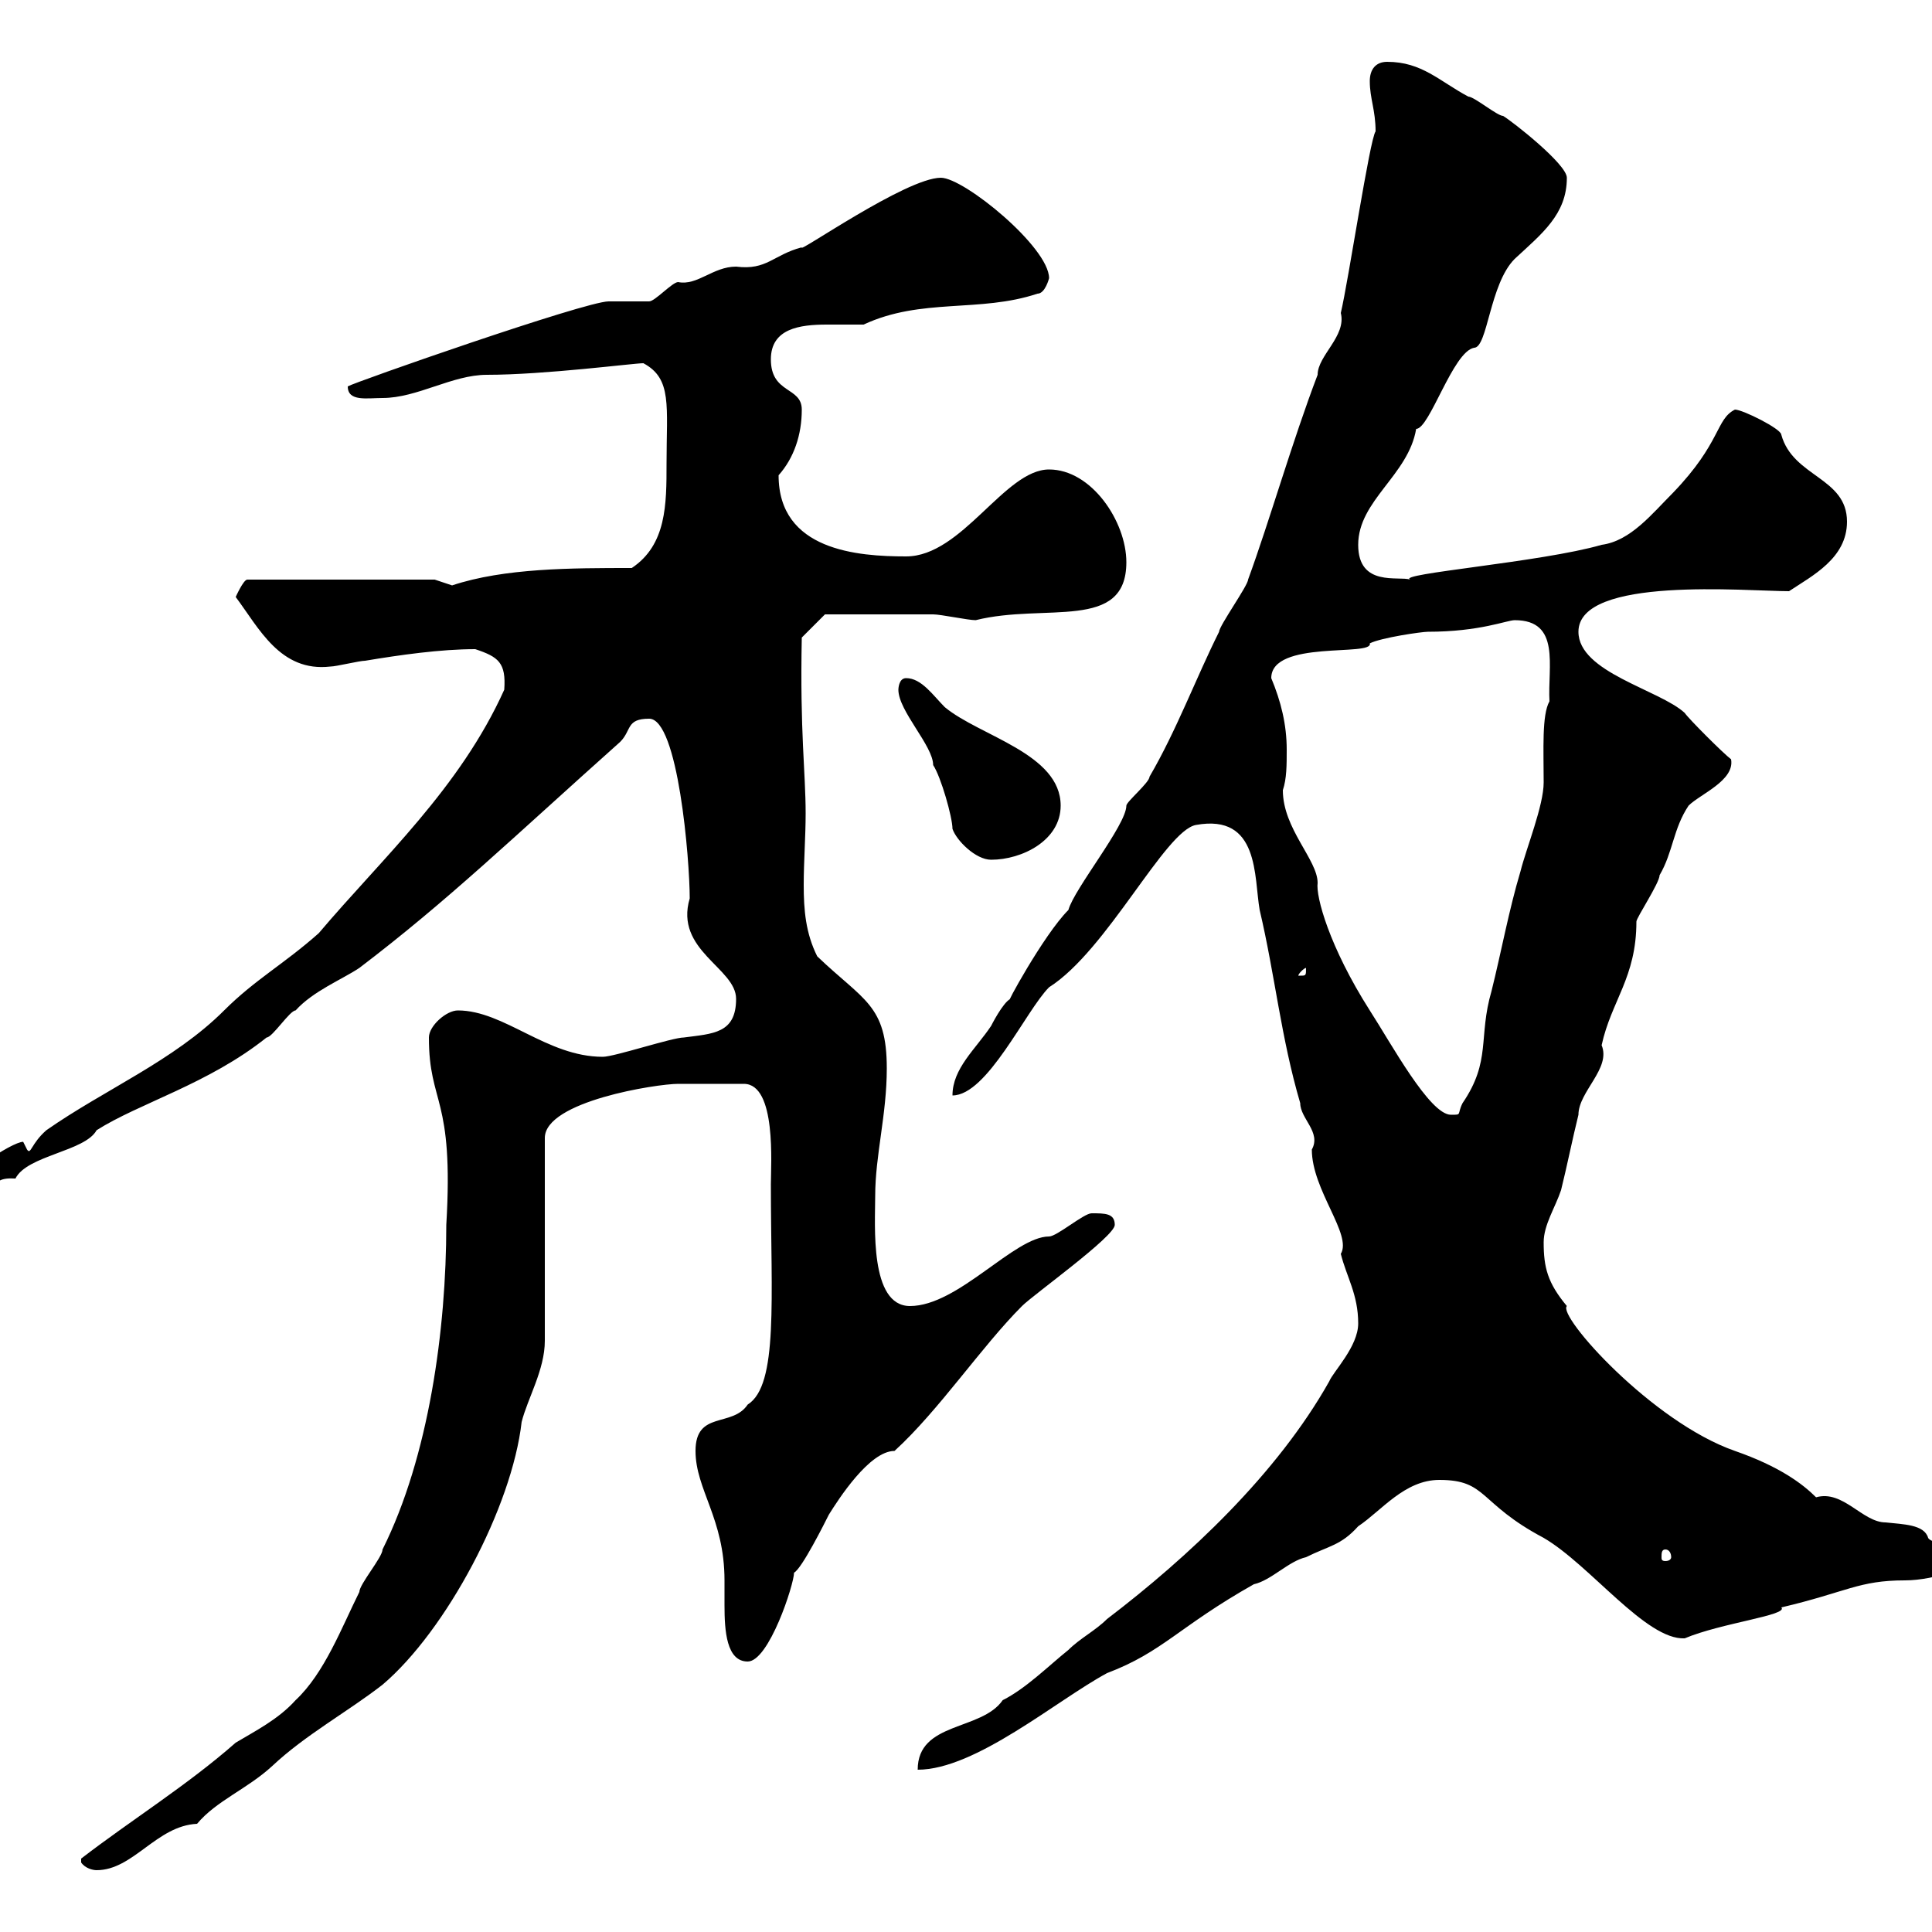 <svg xmlns="http://www.w3.org/2000/svg" xmlns:xlink="http://www.w3.org/1999/xlink" width="300" height="300"><path d="M12.60 289.20C13.20 290.10 14.40 290.40 15 290.40C20.70 290.40 24.30 283.50 30.60 283.20C33.60 279.60 38.40 277.80 42.30 274.20C47.40 269.40 54 265.80 59.40 261.60C69.30 253.20 79.50 234 81 220.80C81.90 217.20 84.60 212.70 84.60 208.20L84.60 176.70C84.60 171 102 168.30 105.30 168.30C106.80 168.30 108 168.30 115.50 168.30C120.60 168.30 119.70 180.90 119.70 183.90C119.70 201.60 120.90 215.10 116.10 218.10C113.70 221.70 108 219 108 225.30C108 231.30 112.50 235.80 112.50 245.40C112.50 246 112.50 247.80 112.50 249.30C112.50 253.20 112.80 258 116.10 258C119.40 258 123.30 246 123.30 244.20C124.50 243.60 128.10 236.40 128.70 235.20C130.20 232.80 135 225.30 138.90 225.30C145.80 219 152.40 209.10 158.70 202.80C160.50 201 173.10 192 173.10 190.20C173.10 188.40 171.60 188.40 169.50 188.40C168.30 188.40 164.10 192 162.90 192C157.50 192 148.80 202.80 141.30 202.80C135 202.80 135.90 190.20 135.90 185.70C135.90 179.40 137.70 173.10 137.70 165.90C137.70 156 134.10 155.40 126.90 148.50C125.10 144.90 124.80 141.30 124.80 137.40C124.80 133.80 125.10 129.90 125.10 126.30C125.10 120 124.20 113.70 124.50 99L128.10 95.40C128.70 95.40 138 95.40 144.90 95.40C146.10 95.40 150.30 96.30 151.50 96.30C162.30 93.60 174.90 98.10 174.90 87.30C174.90 81 169.50 72.90 162.90 72.90C156 72.90 149.40 86.40 140.70 86.40C133.20 86.40 120.90 85.50 120.90 73.80C123.30 71.10 124.50 67.50 124.50 63.60C124.50 60 119.70 61.20 119.70 55.80C119.70 51 124.20 50.40 128.40 50.40C130.50 50.40 132.60 50.40 134.10 50.40C143.10 46.20 152.10 48.60 161.10 45.60C162.30 45.60 162.90 43.20 162.90 43.20C162.90 38.40 149.70 27.60 146.10 27.60C140.70 27.60 123.60 39.60 124.50 38.40C120 39.60 119.10 42 114.30 41.40C110.70 41.40 108.30 44.40 105.30 43.80C104.40 43.80 101.70 46.80 100.80 46.80C99.90 46.80 95.40 46.80 94.50 46.80C90.90 46.80 54.90 59.40 54 60C54 62.40 57 61.80 59.40 61.80C64.80 61.80 70.20 58.20 75.60 58.20C84.60 58.20 98.40 56.40 99.90 56.40C104.40 58.80 103.50 63 103.50 72C103.50 78.30 103.50 84.60 98.10 88.20C88.80 88.20 78.30 88.20 70.20 90.90C70.20 90.90 67.50 90 67.50 90L38.40 90C37.80 90 36.60 92.70 36.60 92.70C40.20 97.50 43.50 104.40 51.30 103.50C52.20 103.50 55.80 102.60 56.70 102.60C62.10 101.70 68.40 100.80 73.80 100.80C77.40 102 78.60 102.90 78.30 107.10C71.40 122.40 59.40 133.20 49.50 144.90C44.10 149.70 39.60 152.10 34.80 156.90C27 164.70 16.20 169.20 7.20 175.50C4.80 177.60 4.80 179.40 4.20 178.50C4.20 178.50 3.60 177.30 3.60 177.30C1.80 177.30-6.60 183-6.60 184.80C-6.60 184.80-4.80 185.70-4.80 185.70C0.60 185.70-2.40 182.70 2.40 183C4.20 179.40 13.20 178.80 15 175.50C21.60 171.30 32.40 168.30 41.40 161.10C42.30 161.10 45 156.90 45.90 156.90C48.60 153.90 53.10 152.10 55.80 150.30C69.60 139.80 79.50 130.20 96.30 115.20C98.10 113.40 97.20 111.60 100.80 111.60C105.30 111.60 107.10 133.50 107.10 139.50C104.70 147.60 114.30 150.30 114.30 155.10C114.30 160.50 110.70 160.50 106.20 161.10C104.40 161.10 95.40 164.10 93.60 164.10C84.90 164.10 78.30 156.90 71.10 156.90C69.30 156.90 66.60 159.30 66.60 161.10C66.60 171.60 70.50 170.10 69.30 190.20C69.30 206.40 66.60 226.20 59.40 240.60C59.40 241.80 55.80 246 55.80 247.20C53.10 252.60 50.40 259.80 45.90 264C43.20 267 39.60 268.80 36.60 270.60C29.10 277.20 20.40 282.60 12.60 288.60C12.60 288.60 12.60 288.60 12.60 289.20ZM210.90 205.50C210.90 209.10 207 213 206.40 214.50C198.30 228.90 184.50 241.80 171.90 251.40C170.10 253.20 167.70 254.40 165.90 256.20C162.90 258.60 159.30 262.20 155.70 264C152.40 268.80 142.50 267.30 142.50 274.80C151.50 274.80 164.10 264 171.90 259.80C180.60 256.50 183 252.60 194.70 246C197.40 245.40 200.10 242.40 202.80 241.80C206.40 240 208.20 240 210.90 237C214.50 234.60 218.10 229.80 223.50 229.80C231 229.80 229.50 233.40 239.70 238.80C246.90 243 255.60 254.70 261.60 254.40C267.30 252 277.80 250.80 276.60 249.60C286.80 247.20 288.60 245.40 295.80 245.40C300.60 245.40 306.60 243 306.60 242.40C306.60 240 300 240 299.40 238.80C298.80 236.70 295.50 236.70 292.80 236.40C289.20 236.40 286.20 231.30 282 232.50C279.90 230.40 276.30 227.70 269.40 225.30C256.50 220.80 241.80 204.30 243.30 202.80C240.30 199.20 239.70 196.80 239.70 192.90C239.70 190.20 241.50 187.50 242.40 184.80C243.30 181.20 244.20 176.70 245.10 173.10C245.10 169.50 250.20 165.90 248.70 162.30C250.20 155.40 254.10 151.80 254.10 143.10C254.10 142.50 257.70 137.10 257.70 135.90C259.80 132.30 259.80 128.70 262.20 125.10C264 123.30 269.40 121.20 268.80 117.90C267.60 117 262.20 111.60 261.60 110.70C257.70 107.10 245.10 104.40 245.10 98.10C245.10 89.40 271.20 91.80 277.80 91.80C281.40 89.40 286.80 86.70 286.80 81C286.80 74.10 278.40 74.10 276.60 67.50C276.60 66.60 270.60 63.60 269.40 63.60C266.40 65.10 267.30 68.70 259.80 76.50C256.50 79.80 253.20 84 248.70 84.60C239.40 87.30 216.60 89.10 219 90C217.20 89.40 210.90 91.20 210.90 84.60C210.90 77.70 218.70 73.80 219.90 66.60C222 66.60 225.60 54.60 228.90 54C231 54 231.30 44.10 235.20 40.20C239.40 36.30 243.30 33.30 243.30 27.60C243.30 25.50 234.90 18.90 233.40 18C232.50 18 228.90 15 228 15C223.50 12.60 220.80 9.60 215.40 9.60C213.60 9.60 212.70 10.80 212.70 12.60C212.70 15.30 213.60 17.10 213.60 20.40C212.70 21.60 209.40 43.50 208.20 48.60C209.10 52.20 204.60 55.20 204.60 58.20C200.70 68.40 197.10 81 193.80 90C193.80 90.90 189.30 97.20 189.30 98.10C185.70 105.30 182.70 113.40 178.50 120.60C178.50 121.50 174.90 124.50 174.90 125.10C174.90 128.10 166.80 138 165.90 141.30C162 145.20 155.70 156.90 156.90 155.10C155.70 155.70 153.90 159.30 153.90 159.30C151.50 162.90 147.90 165.90 147.90 170.10C153.30 170.10 159.30 156.90 162.90 153.30C171.90 147.60 180.90 129 185.70 128.10C195.60 126.30 194.70 136.20 195.60 141.30C198 151.50 198.90 161.10 201.90 171.30C201.90 173.70 205.20 175.80 203.70 178.50C203.70 184.80 210 191.70 208.20 194.70C209.10 198.30 210.90 201 210.90 205.50ZM258.60 240.60C259.20 240.60 259.50 241.20 259.50 241.80C259.50 242.10 259.20 242.40 258.60 242.40C258 242.40 258 242.10 258 241.80C258 241.20 258 240.60 258.60 240.60ZM199.20 122.70C199.80 120.90 199.80 118.80 199.80 116.40C199.80 112.50 198.90 108.90 197.40 105.30C197.40 99.30 213.30 102 212.70 99.90C214.50 99 220.80 98.10 221.70 98.10C229.80 98.10 234 96.30 235.20 96.30C242.40 96.30 240.30 103.50 240.60 108.90C239.40 111 239.70 116.40 239.70 121.50C239.70 125.10 237 131.70 236.10 135.30C234.30 141.30 233.10 147.90 231.60 153.90C229.50 161.10 231.60 164.70 227.10 171.30C226.20 173.10 227.10 173.10 225.30 173.10C222 173.10 216 162 212.70 156.90C206.40 147 204.30 139.20 204.60 137.10C204.60 133.50 199.20 128.70 199.20 122.70ZM202.80 150.30C202.80 151.50 202.80 151.50 201.90 151.50C201.90 151.50 201.60 151.50 201.60 151.50C201.60 151.20 202.50 150.30 202.80 150.30C202.80 150.30 202.80 150.30 202.80 150.30ZM147.90 128.70C148.50 130.50 151.50 133.50 153.90 133.50C158.70 133.50 164.70 130.50 164.70 125.10C164.70 117 152.10 114.30 146.70 109.80C144.90 108 143.10 105.30 140.70 105.30C139.50 105.30 139.50 107.10 139.50 107.10C139.50 110.40 144.90 115.80 144.90 118.80C146.10 120.60 147.90 126.90 147.90 128.70Z"/></svg>